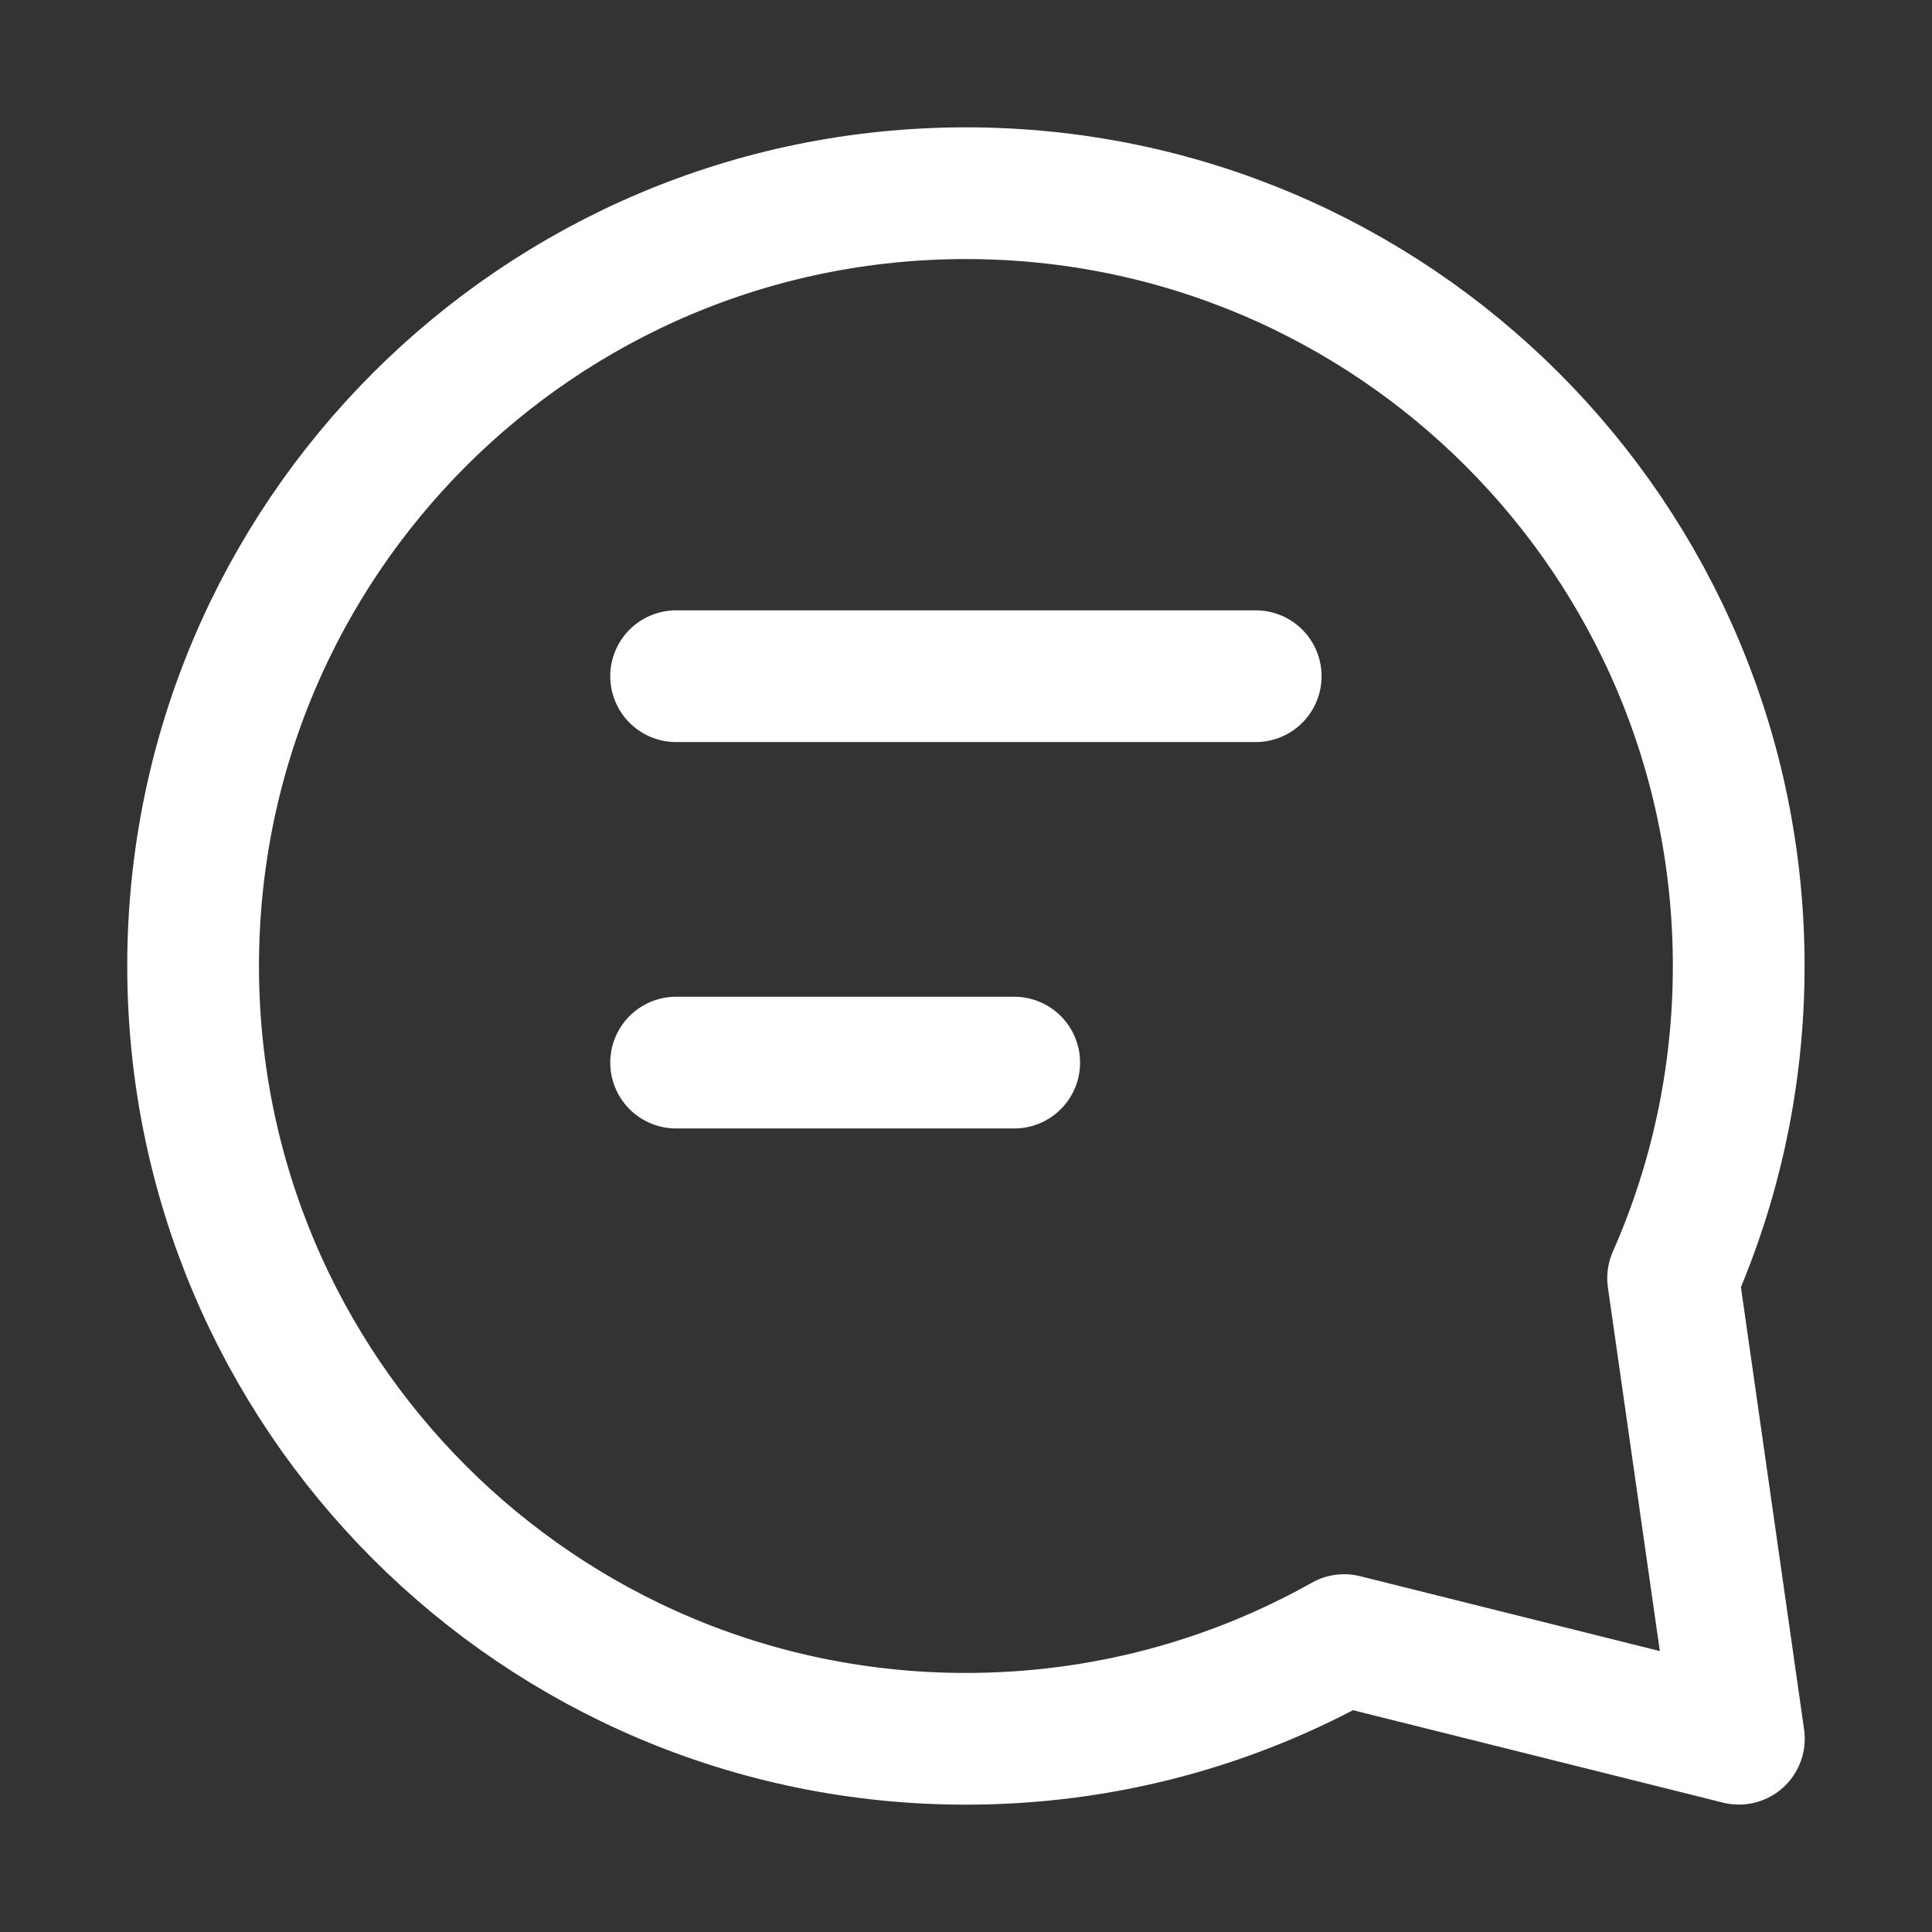 <svg width="22" height="22" viewBox="0 0 22 22" fill="none" xmlns="http://www.w3.org/2000/svg">
<rect x="0" y="0" width="22" height="22" fill="#333333" stroke="none"/>
<g id="message-text-01">
<path id="Vector" d="M7.699 7.7H14.299M7.699 12.1H11.549M19.799 11C19.799 12.265 19.532 13.468 19.052 14.555L19.801 19.799L15.306 18.676C14.033 19.392 12.564 19.8 10.999 19.8C6.139 19.8 2.199 15.86 2.199 11C2.199 6.14 6.139 2.2 10.999 2.2C15.859 2.2 19.799 6.14 19.799 11Z" stroke="white" stroke-width="1.5" stroke-linecap="round" stroke-linejoin="round"/>
</g>
</svg>
